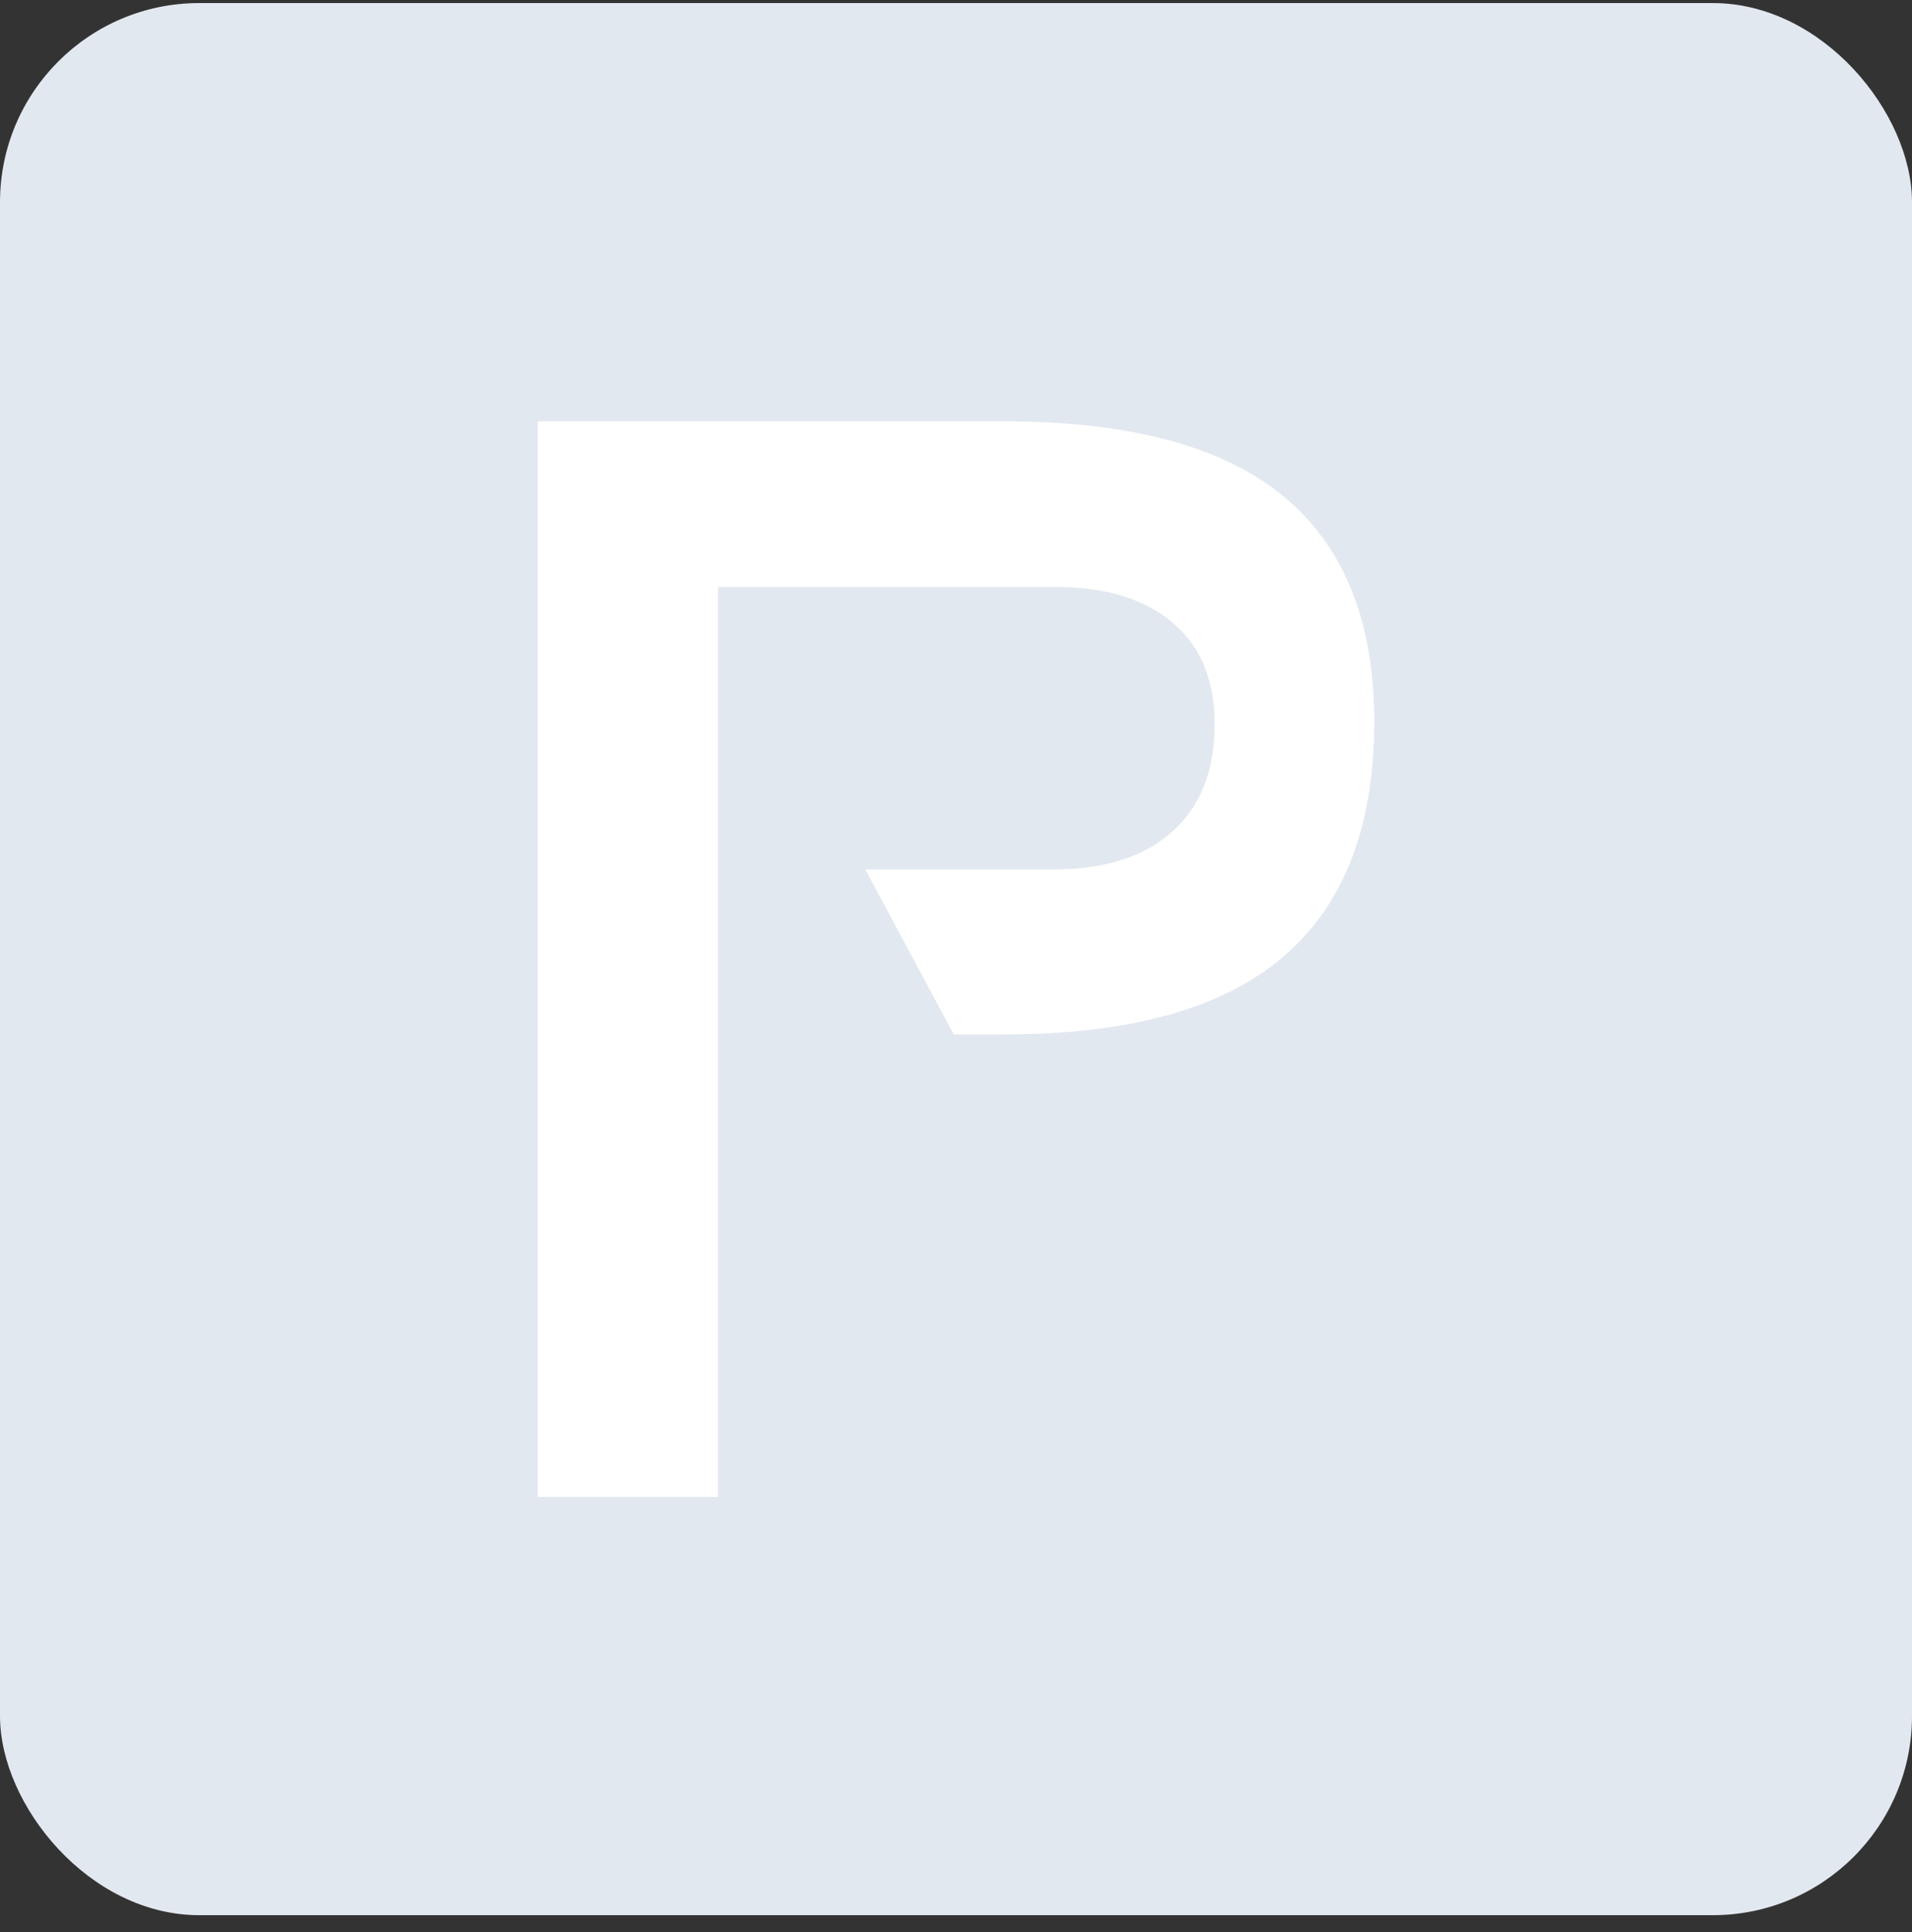 <svg xmlns="http://www.w3.org/2000/svg" viewBox="0 0 96 97"><rect x="0" y="0" width="96" height="97" fill="#333333" stroke="none"/><g fill="none" fill-rule="evenodd" transform="translate(0 .154)"><rect width="96" height="96" fill="#E2E8F0" rx="10"/><path fill="#FFF" d="M50.405 21H27v54h9.048V29.316h16.957c2.494 0 4.447.594 5.86 1.782 1.413 1.188 2.12 2.886 2.12 5.094 0 2.352-.713 4.158-2.138 5.418-1.425 1.26-3.408 1.89-5.949 1.89h-9.451l4.438 8.28h2.555c6.294 0 10.96-1.302 14-3.906C67.48 45.27 69 41.34 69 36.084c0-5.04-1.52-8.813-4.56-11.322C61.4 22.254 56.722 21 50.405 21Z"/></g></svg>